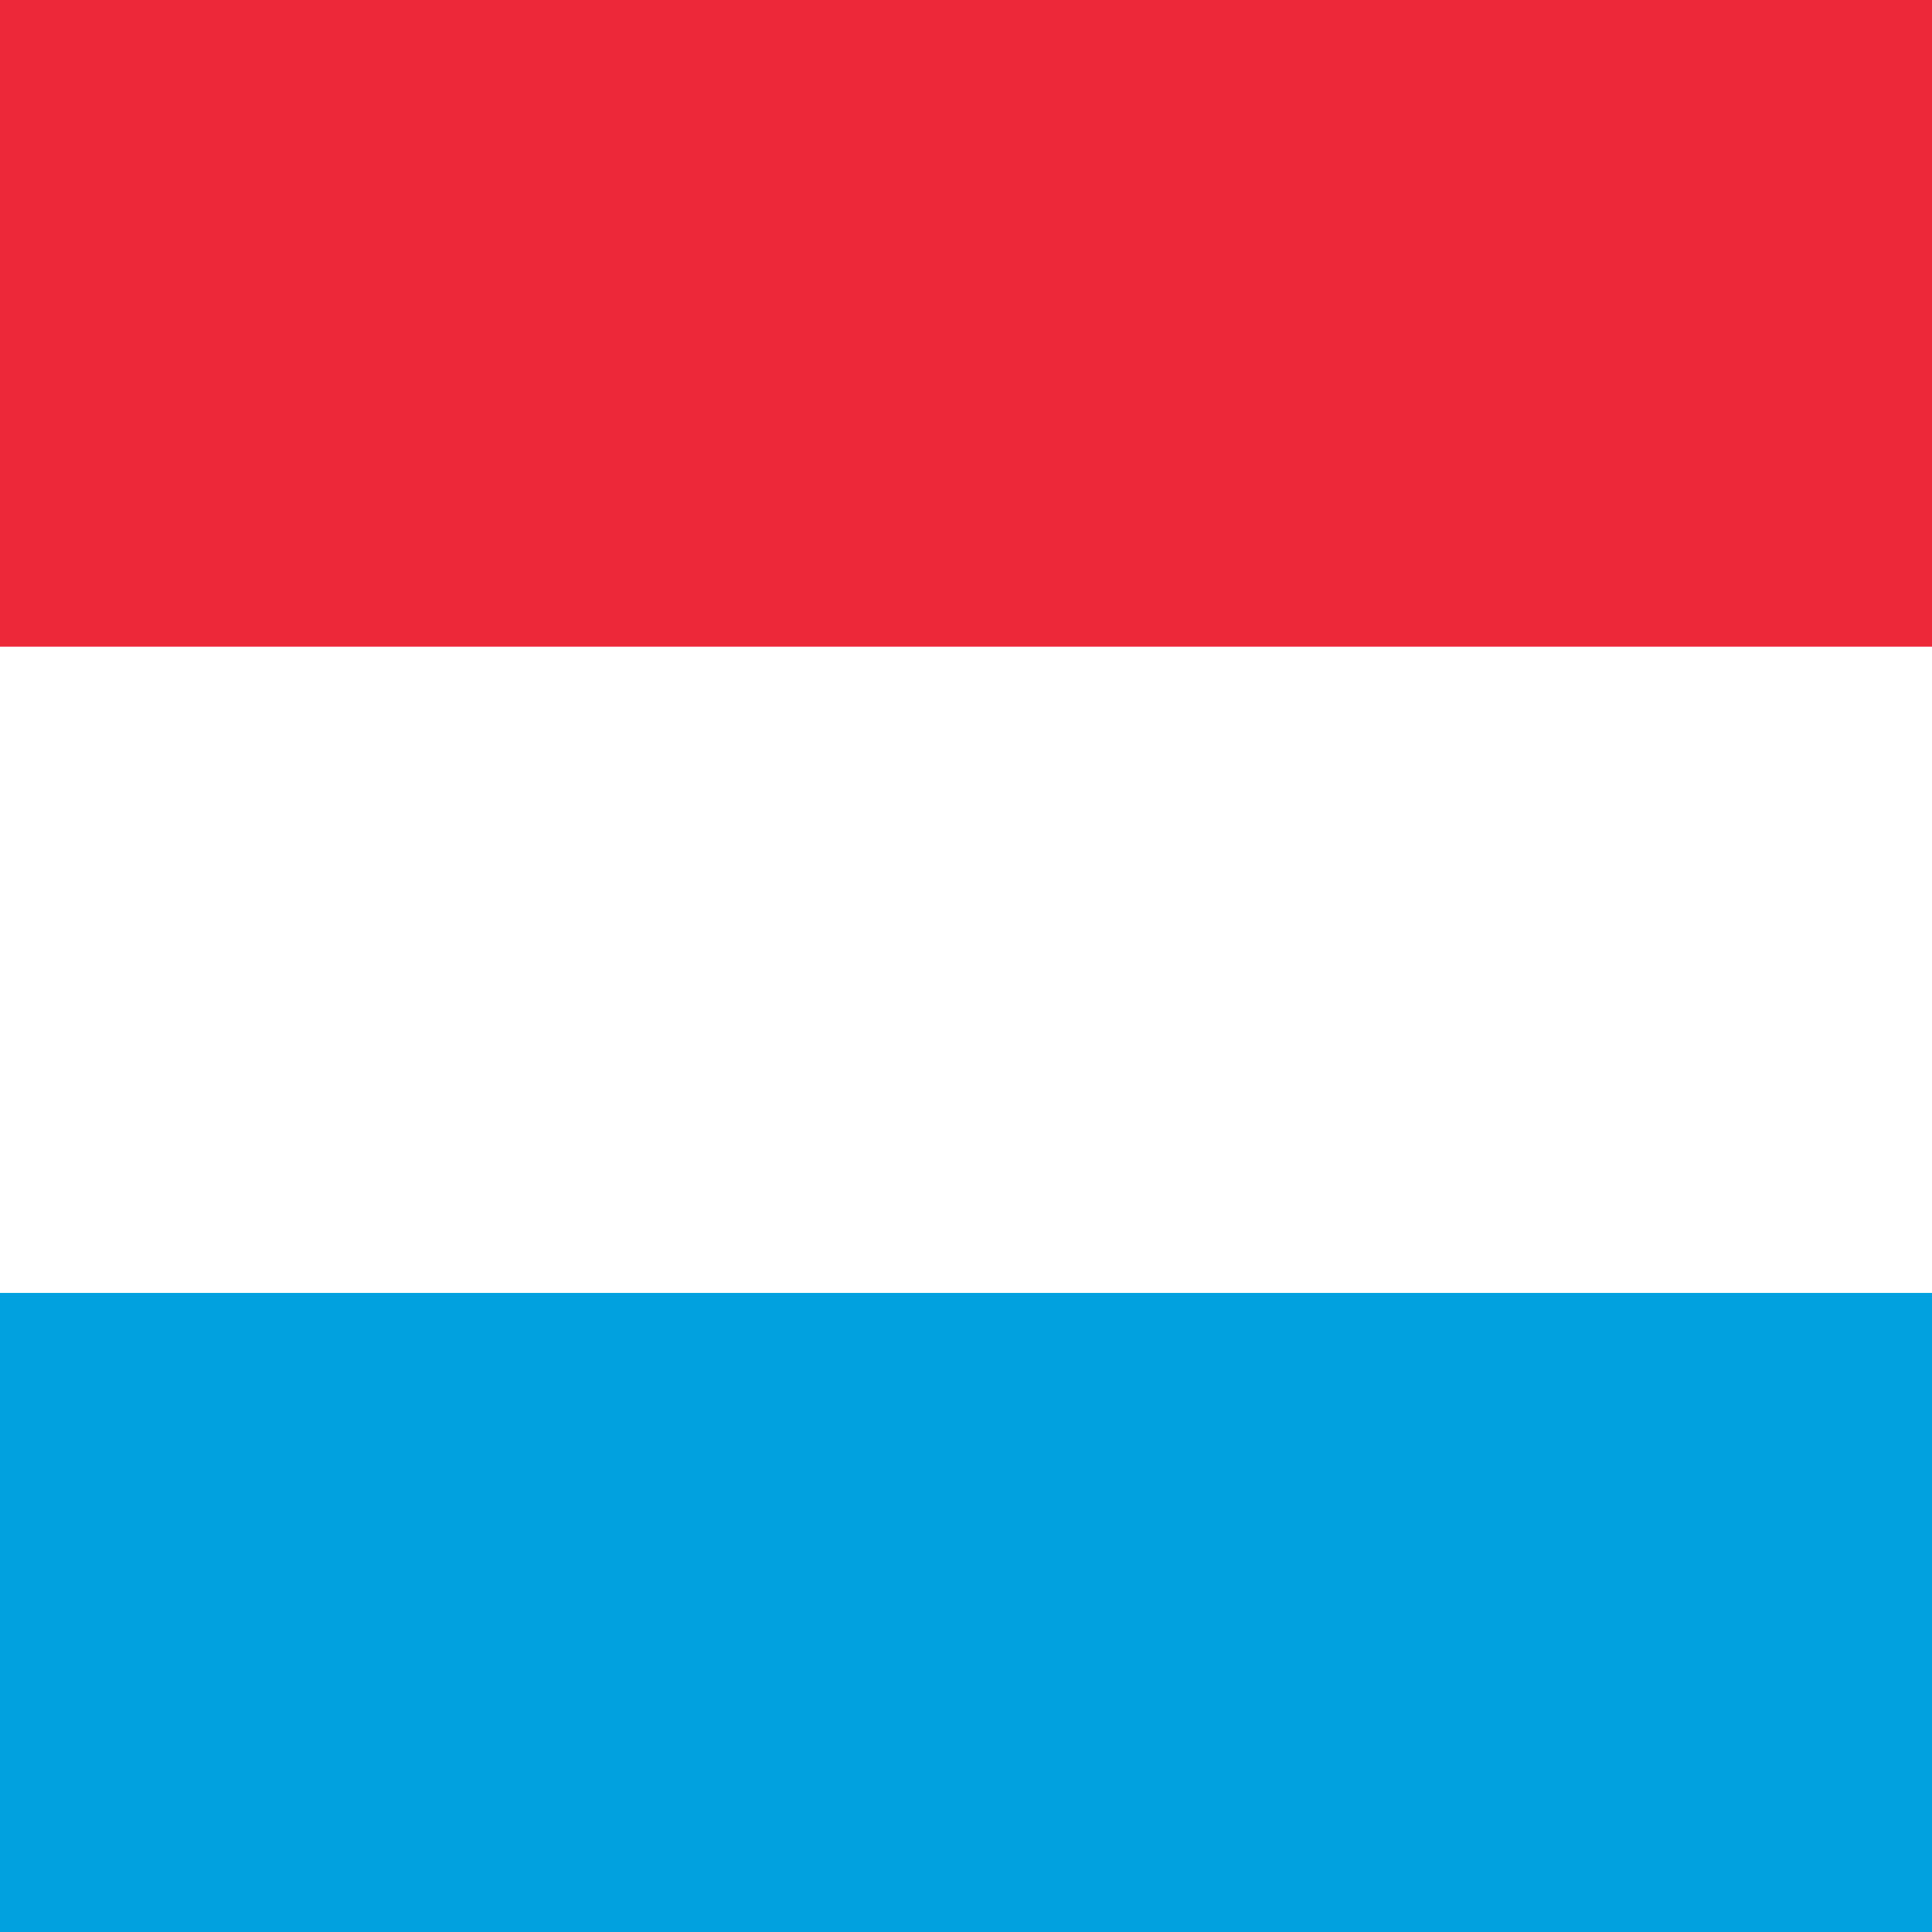 <svg xmlns="http://www.w3.org/2000/svg"
     id="flag-icon-css-lu"
     width="510"
     height="510"
>
  <rect width="100%" height="100%" fill="#333333" stroke="none"/>
  <path fill="#00a1de" d="M0 256h512v256H0z"/>
  <path fill="#ed2939" d="M0 0h512v256H0z"/>
  <path fill="#fff" d="M0 170.7h512v170.6H0z"/>
</svg>
